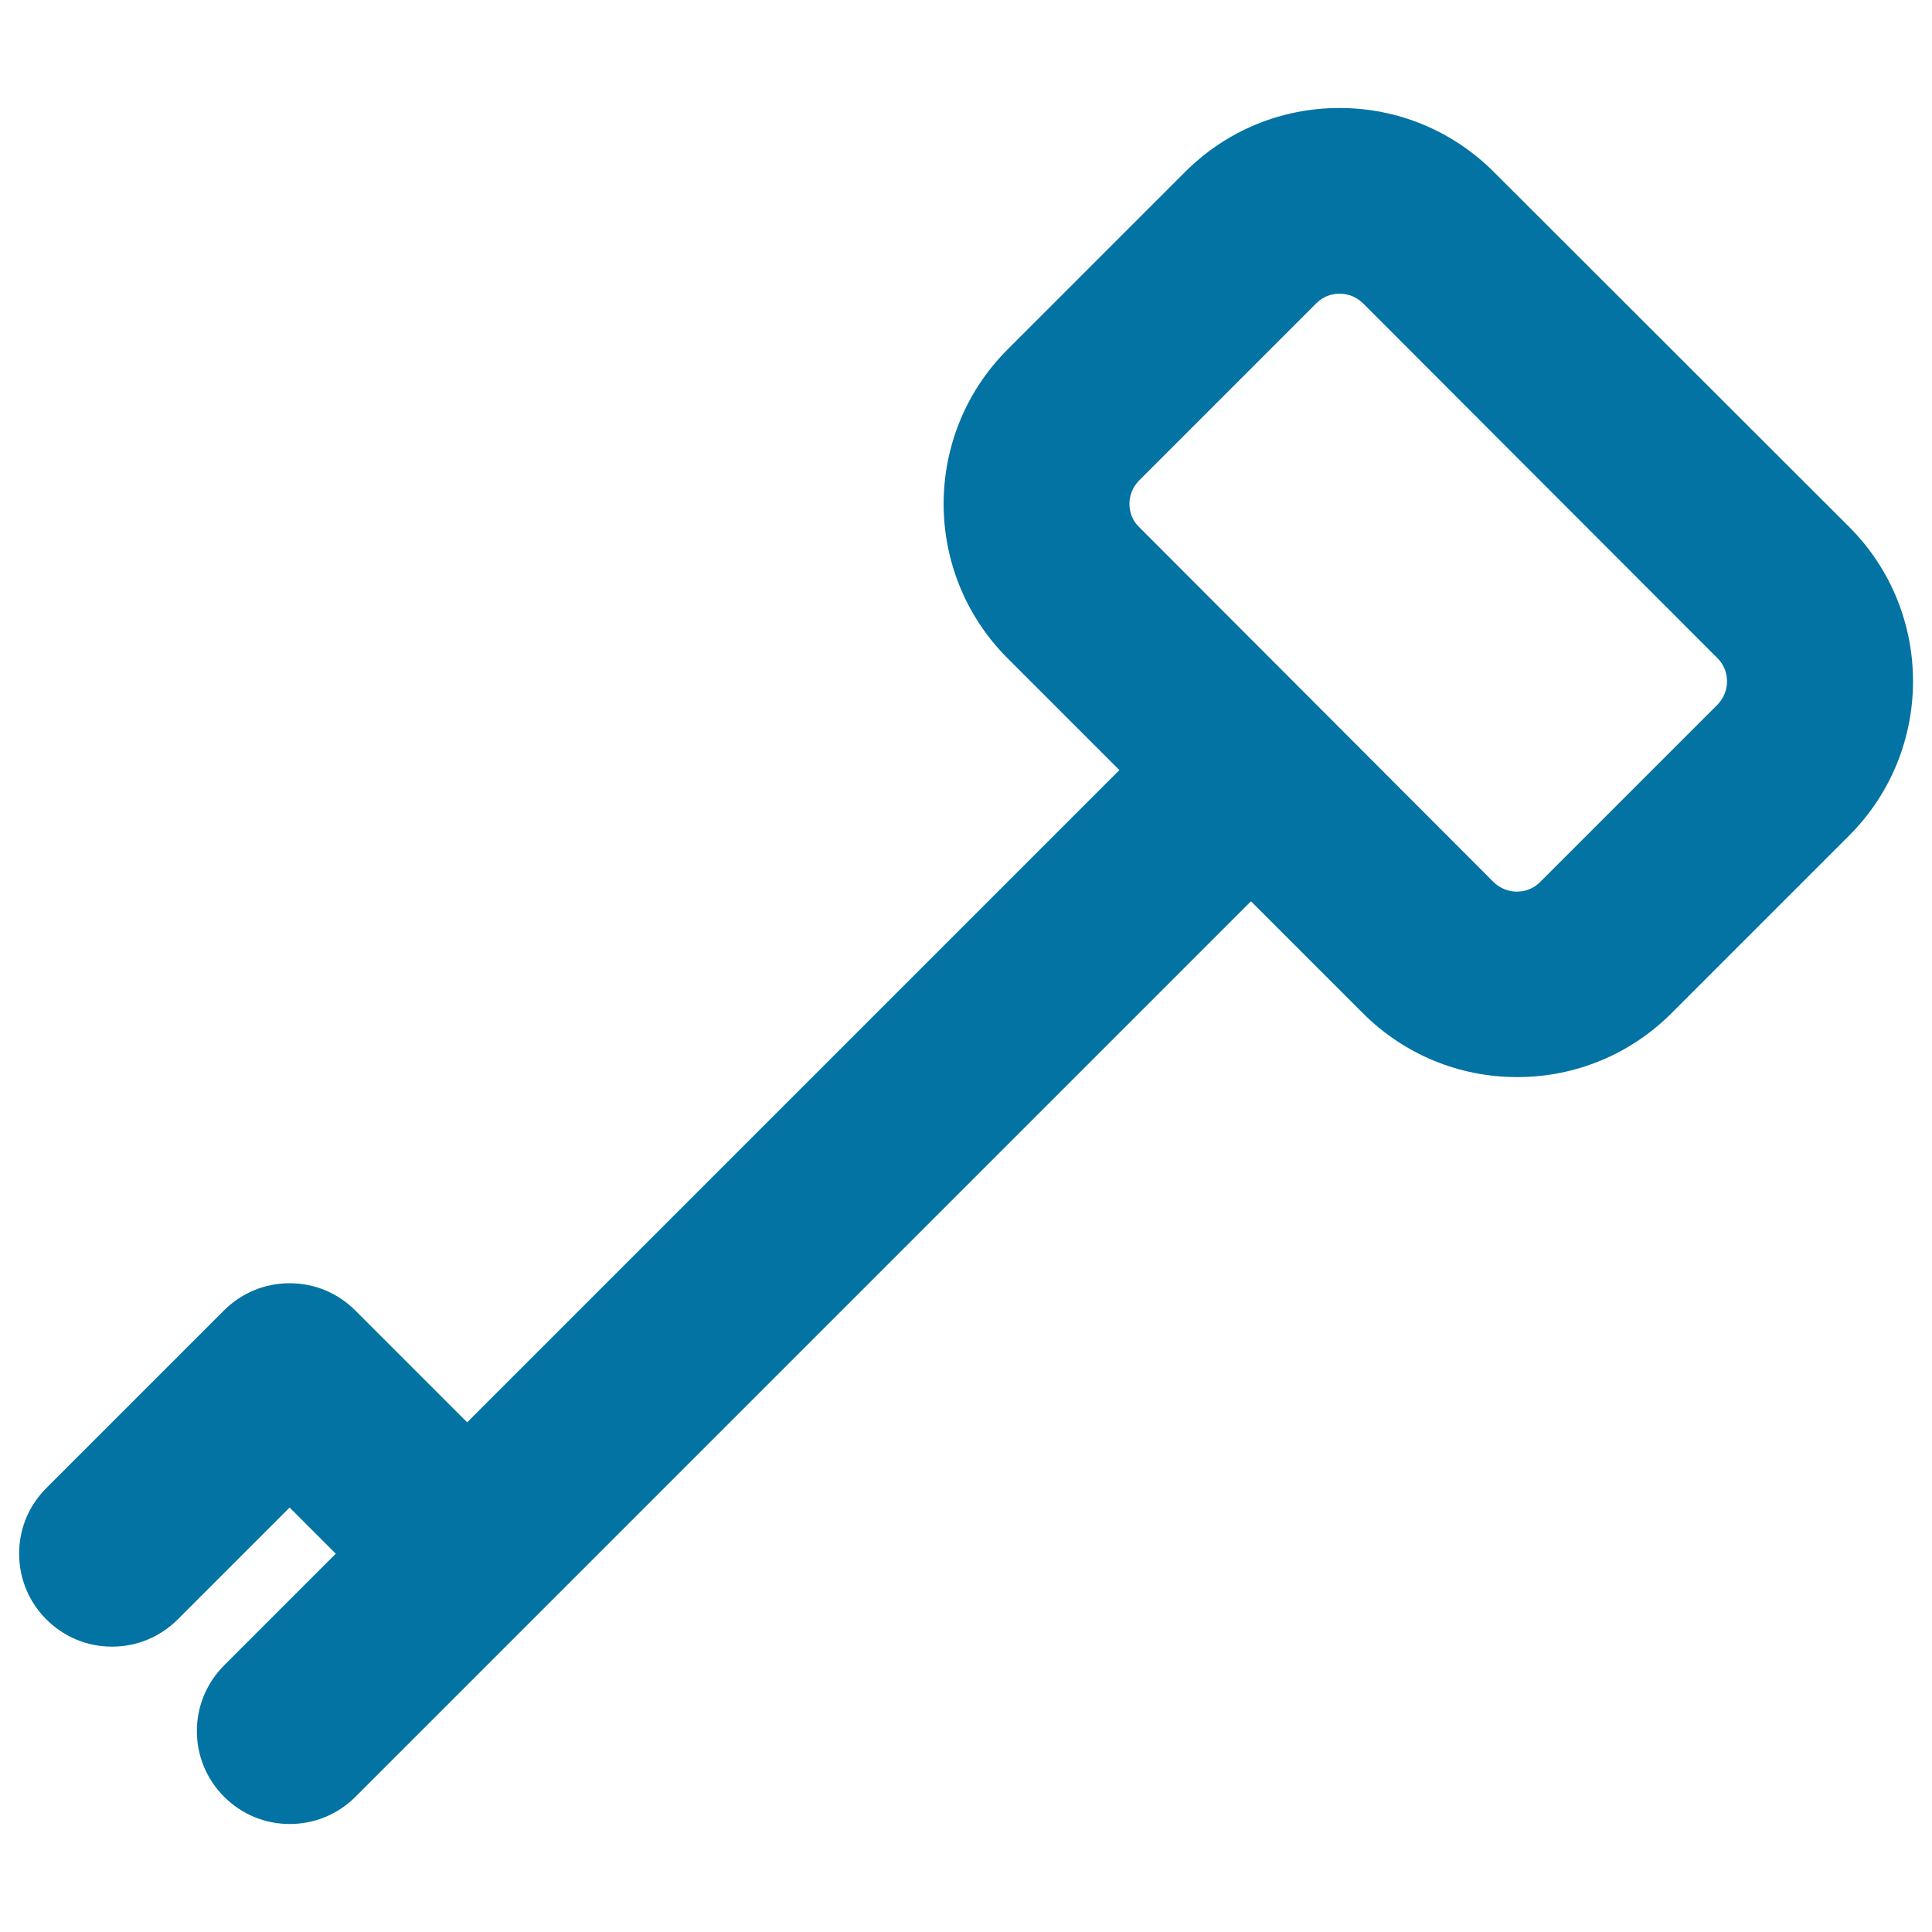 <svg xmlns="http://www.w3.org/2000/svg" viewBox="0 0 1000 1000" style="fill:#0273a2">
<title>Key Rotated Shape SVG icon</title>
<g><g><path d="M101.9,896c0,12.8,5,24.9,14.1,34c9.1,9.1,21.1,14.1,34,14.1c12.8,0,24.9-5,34-14.1l463.5-463.5l34.9,34.9l23,23c21.3,21.3,49.7,33.1,79.9,33.1c30.2,0,58.6-11.8,79.9-33.1l91.9-91.9c44.1-44.1,44.1-115.7,0-159.8L773.2,89c-21.3-21.3-49.7-33.1-79.9-33.1c-30.2,0-58.6,11.8-79.9,33.1l-91.9,91.9c-44.1,44.1-44.1,115.7,0,159.8l23,23l34.9,34.9L241.8,736.2l-57.9-57.9c-9.1-9.1-21.1-14.1-34-14.1c-12.8,0-24.9,5-34,14.1l-91.9,91.9c-9.1,9.1-14.1,21.1-14.1,34c0,12.8,5,24.9,14.1,34c9.1,9.1,21.1,14.1,34,14.1c12.8,0,24.9-5,34-14.1l57.9-57.9l23.9,23.9l-57.9,57.9C106.9,871.2,101.9,883.2,101.9,896z M584.6,260.8c0-4.5,1.8-8.8,4.9-12l91.9-91.9c3.2-3.2,7.4-4.9,12-4.9c4.5,0,8.8,1.8,12,4.9L889,340.7c3.2,3.2,4.9,7.4,4.9,12c0,4.5-1.8,8.8-4.9,12l-91.9,91.9c-3.2,3.2-7.4,4.9-12,4.9c-4.5,0-8.8-1.8-12-4.9L589.5,272.7C586.3,269.6,584.6,265.3,584.6,260.8z"/></g></g>
</svg>